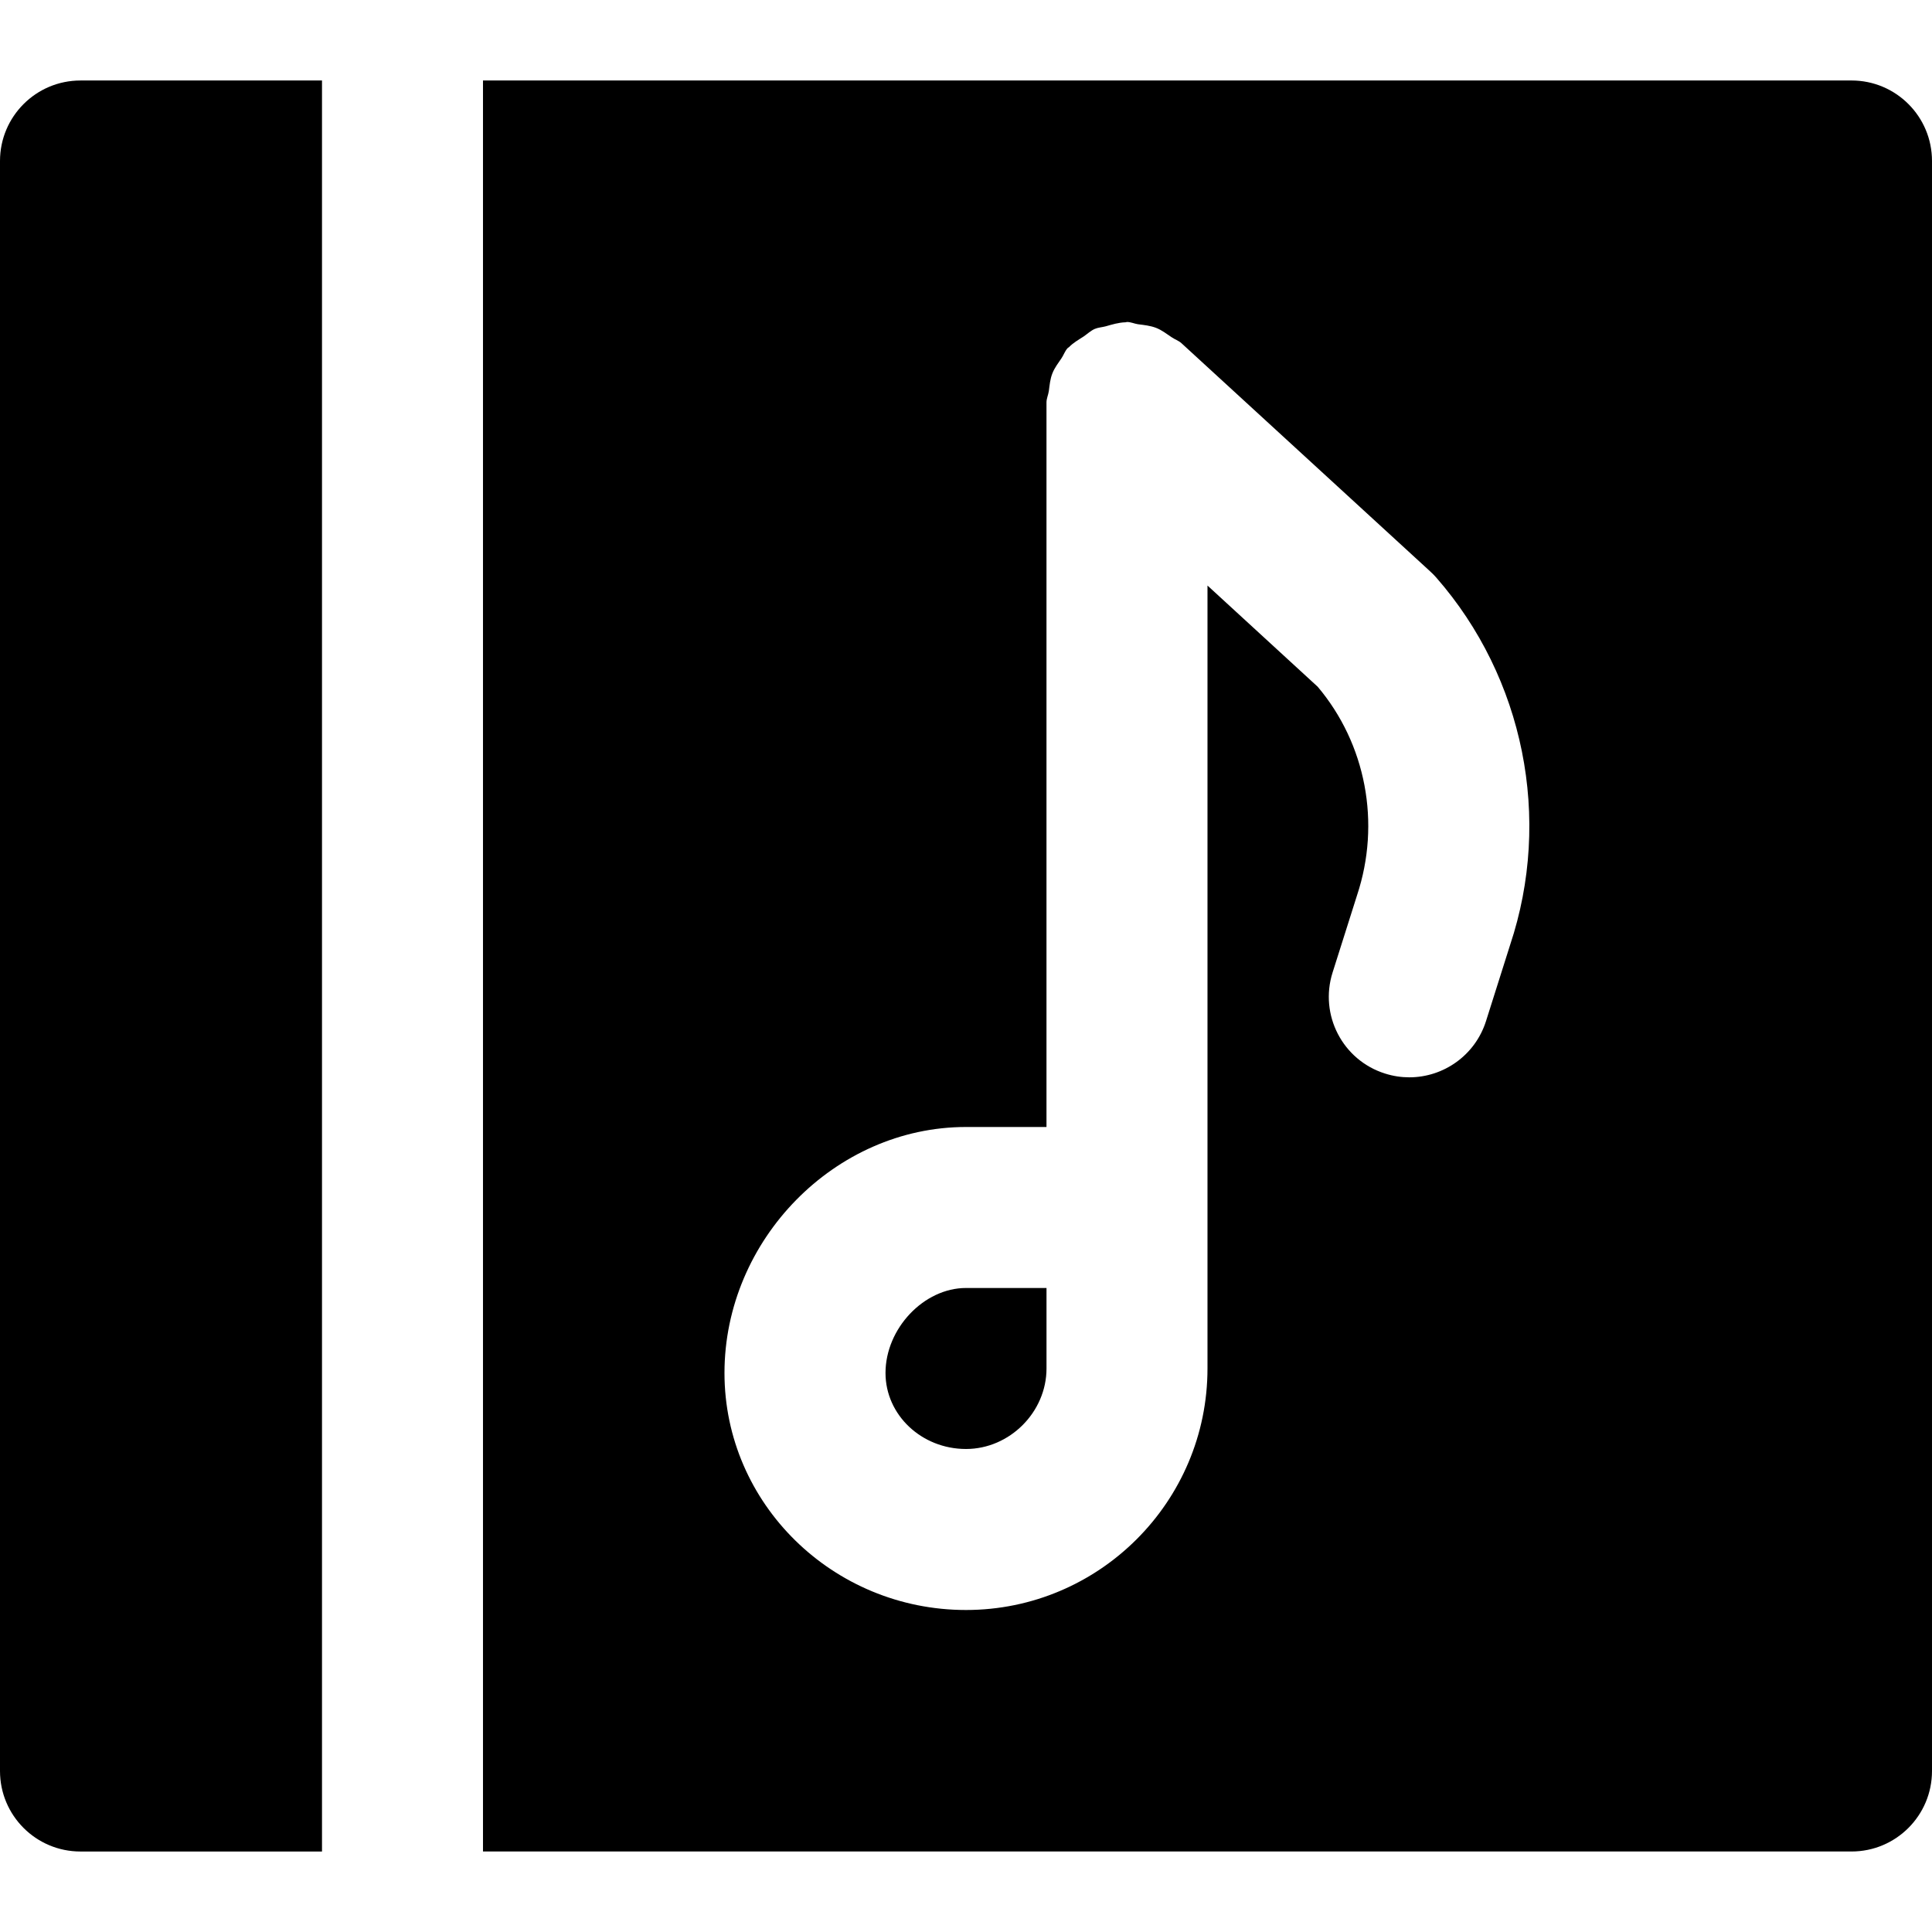 <?xml version="1.0" encoding="iso-8859-1"?>
<!-- Uploaded to: SVG Repo, www.svgrepo.com, Generator: SVG Repo Mixer Tools -->
<svg fill="#000000" height="800px" width="800px" version="1.1" id="Layer_1" xmlns="http://www.w3.org/2000/svg" xmlns:xlink="http://www.w3.org/1999/xlink" 
	 viewBox="0 0 511.996 511.996" xml:space="preserve">
<g>
	<g>
		<g>
			<path d="M0,42.667v426.667c0,11.776,9.536,21.333,21.333,21.333h64V21.333h-64C9.536,21.333,0,30.891,0,42.667z"/>
			<path d="M234.667,363.855c0,11.115,9.557,20.139,21.333,20.139c11.563,0,21.333-9.771,21.333-21.333v-21.333H256
				C244.843,341.327,234.667,352.058,234.667,363.855z"/>
			<path d="M490.662,21.329H127.996v469.333h362.667c11.797,0,21.333-9.557,21.333-21.333V42.662
				C511.996,30.886,502.46,21.329,490.662,21.329z M400.188,250.428l-6.379,20.16c-2.88,9.088-11.264,14.912-20.331,14.912
				c-2.133,0-4.288-0.32-6.443-1.003c-11.221-3.541-17.451-15.531-13.888-26.773l6.485-20.48
				c6.357-19.157,2.347-40.107-10.432-55.253l-29.205-26.816v164.821v42.667c0,35.307-28.693,64-64,64
				c-35.285,0-64-28.181-64-62.805c0-35.328,29.312-65.195,64-65.195h21.333v-192c0-1.067,0.469-1.984,0.619-3.008
				c0.213-1.6,0.341-3.179,0.939-4.693c0.576-1.493,1.536-2.709,2.411-4.011c0.597-0.875,0.896-1.899,1.643-2.709
				c0.107-0.107,0.256-0.149,0.363-0.256c1.109-1.152,2.496-1.92,3.84-2.795c1.003-0.683,1.899-1.557,2.987-2.027
				c0.896-0.384,1.92-0.427,2.88-0.683c1.728-0.491,3.456-1.024,5.248-1.067c0.149,0,0.256-0.085,0.405-0.085
				c1.024,0,1.92,0.448,2.901,0.597c1.643,0.213,3.243,0.363,4.8,0.96c1.536,0.597,2.773,1.579,4.117,2.475
				c0.853,0.597,1.813,0.875,2.603,1.579l65.899,60.459c0.576,0.512,1.131,1.088,1.643,1.664
				C403.878,179.644,411.366,216.934,400.188,250.428z"/>
		</g>
	</g>
</g>
</svg>